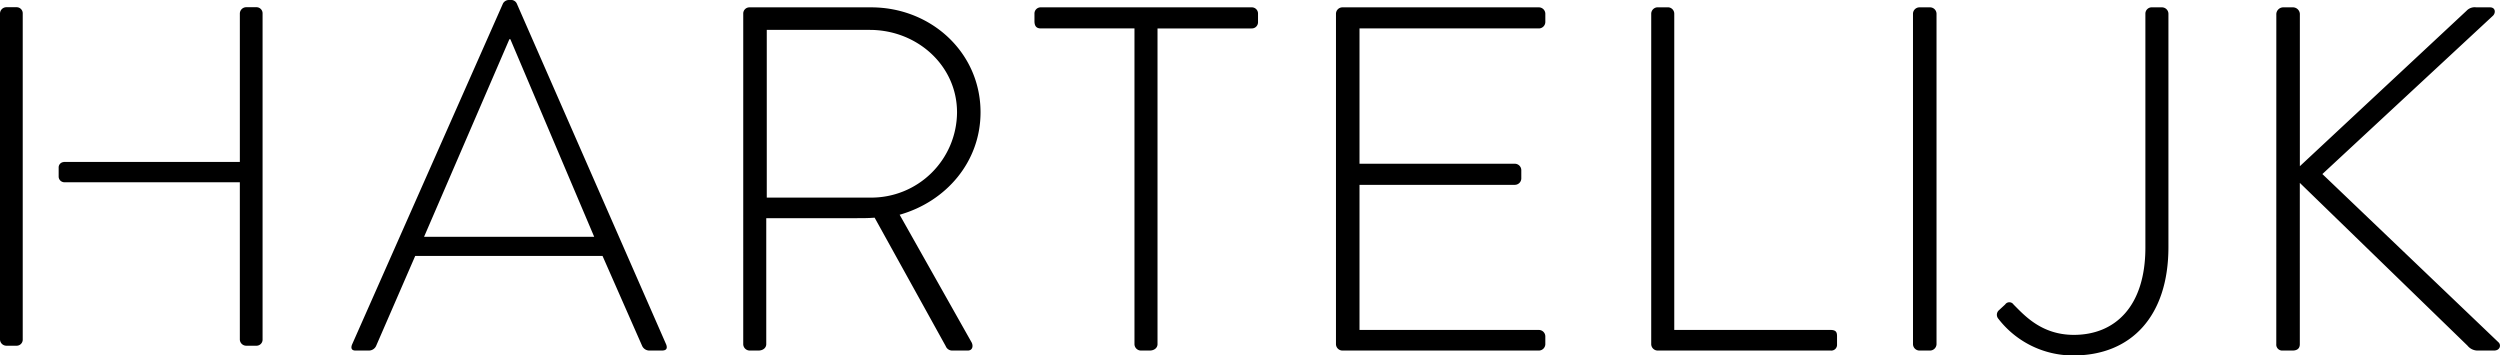 <svg xmlns="http://www.w3.org/2000/svg" viewBox="480 3356.87 376.27 53.5">
  <g id="Group_92" data-name="Group 92" transform="translate(448 -597.131)">
    <path id="Path_45" data-name="Path 45" d="M-42.109,0h-1.528a.964.964,0,0,0-.946.946V23.289H-71.1v.016a.81.81,0,0,0-.754.836V25.5a.858.858,0,0,0,.754.835v.012h26.515V50a.963.963,0,0,0,.946.946h1.528A.917.917,0,0,0-41.162,50V.946A.918.918,0,0,0-42.109,0" transform="translate(112.682 3955.088)"/>
    <path id="Path_46" data-name="Path 46" d="M-3.5,0H-5.032a.964.964,0,0,0-.946.946V50a.963.963,0,0,0,.946.946H-3.5A.917.917,0,0,0-2.557,50V.946A.918.918,0,0,0-3.5,0" transform="translate(37.978 3955.088)"/>
    <path id="Path_47" data-name="Path 47" d="M-.852-74.694H1.214a1.2,1.2,0,0,0,1.033-.664l5.9-13.578H36.339l5.977,13.578a1.2,1.2,0,0,0,1.033.664h1.919c.812,0,.812-.443.664-.885L23.425-126.938a.944.944,0,0,0-.959-.517h-.221a1.024,1.024,0,0,0-.885.517L-1.369-75.579c-.221.59,0,.885.517.885M9.478-91.813l12.84-29.738h.148L35.084-91.813ZM57.516-75.653a.977.977,0,0,0,.959.959H59.8c.738,0,1.181-.443,1.181-.959V-94.618H74.562c.959,0,1.771,0,2.73-.074l10.7,19.334a1.044,1.044,0,0,0,1.033.664h2.288c.738,0,.885-.738.517-1.328L81.056-95.134c7.01-1.992,12.176-7.97,12.176-15.422,0-9-7.453-15.791-16.456-15.791h-18.3a.93.93,0,0,0-.959.959Zm3.542-22.064v-25.237h15.5c7.158,0,13.135,5.387,13.135,12.4a12.9,12.9,0,0,1-13.061,12.84ZM116.4-75.653a.977.977,0,0,0,.959.959h1.328c.738,0,1.181-.443,1.181-.959v-47.522h14.168a.93.93,0,0,0,.959-.959v-1.255a.93.93,0,0,0-.959-.959H102.307a.93.93,0,0,0-.959.959v1.107c0,.664.221,1.107.959,1.107H116.4Zm30.327,0a.977.977,0,0,0,.959.959h29.591a.977.977,0,0,0,.959-.959v-1.181a.977.977,0,0,0-.959-.96H150.27V-99.635h23.392a.977.977,0,0,0,.959-.96v-1.254a.977.977,0,0,0-.959-.96H150.27v-20.366h27.008a.977.977,0,0,0,.959-.959v-1.255a.976.976,0,0,0-.959-.959H147.687a.976.976,0,0,0-.959.959Zm47.447,0a.977.977,0,0,0,.959.959h26.048a.859.859,0,0,0,.96-.812v-1.328c0-.517-.074-.96-.96-.96H197.643v-47.6a.966.966,0,0,0-.885-.959h-1.624a.976.976,0,0,0-.959.959Zm39.4,0a.977.977,0,0,0,.959.959h1.549a.992.992,0,0,0,1.033-.959v-49.736a.977.977,0,0,0-.959-.959h-1.624a.976.976,0,0,0-.959.959Zm12.839-3.837a14.2,14.2,0,0,0,11.29,5.535c8.781,0,14.316-5.977,14.316-16.308v-35.125a.976.976,0,0,0-.959-.959h-1.476a.95.95,0,0,0-1.033.959v35.2c0,8.781-4.5,13.135-10.774,13.135-4.87,0-7.453-2.952-9.076-4.575a.756.756,0,0,0-1.255,0l-.959.885a.914.914,0,0,0-.074,1.254m41.839,3.837a.891.891,0,0,0,.959.959h1.476c.59,0,1.107-.221,1.107-.959V-99.931l25.237,24.5a1.964,1.964,0,0,0,1.623.738h2.362c.959,0,1.107-.885.664-1.254l-26.491-25.311,25.68-23.835c.443-.443.369-1.254-.443-1.254h-2.066a1.684,1.684,0,0,0-1.476.517L291.8-102.439v-22.8a1.046,1.046,0,0,0-1.107-1.107h-1.328a1.046,1.046,0,0,0-1.107,1.107Z" transform="translate(86.347 4081.455)"/>
  </g>
</svg>
